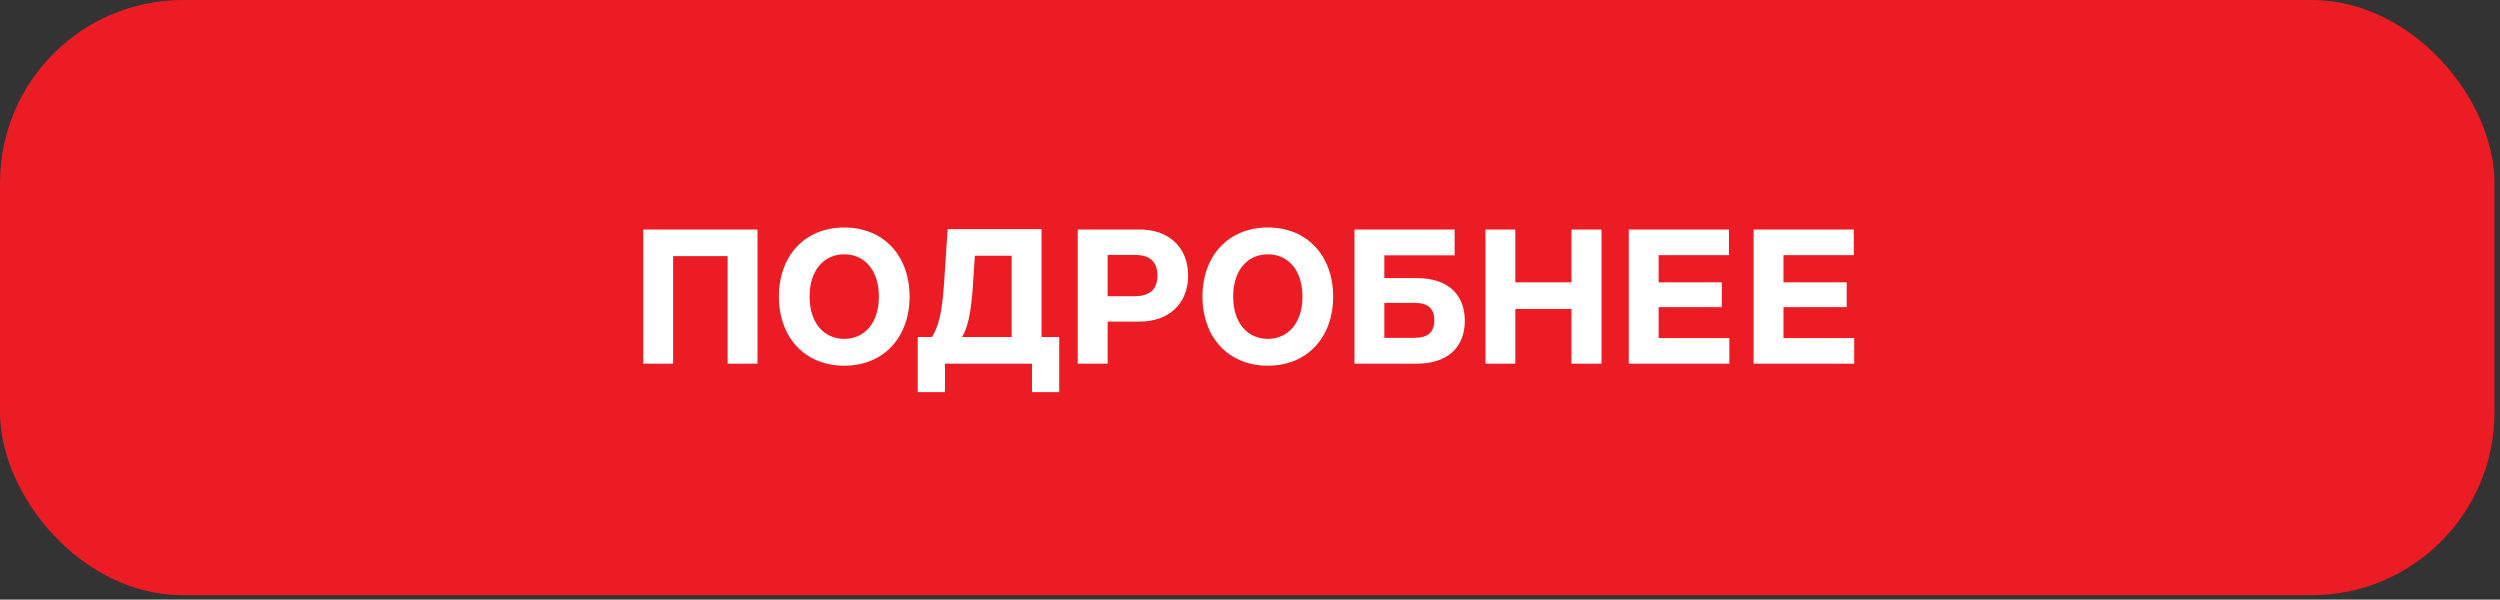 <?xml version="1.0" encoding="UTF-8"?> <svg xmlns="http://www.w3.org/2000/svg" width="246" height="59" viewBox="0 0 246 59" fill="none"><rect x="0" y="0" width="246" height="59" fill="#333333" stroke="none"/><rect x="1.5" y="1.5" width="242.458" height="55.568" rx="16.5" fill="#EB1C24" stroke="#EB1C24" stroke-width="3"></rect><path d="M63.297 35.784V22.584H74.537V35.784H71.597V25.204H66.237V35.784H63.297ZM83.083 35.984C79.183 35.984 76.643 33.184 76.643 29.184C76.643 25.184 79.183 22.384 83.083 22.384C86.963 22.384 89.503 25.184 89.503 29.184C89.503 33.184 86.963 35.984 83.083 35.984ZM79.663 29.184C79.663 31.784 81.083 33.344 83.083 33.344C85.063 33.344 86.483 31.784 86.483 29.184C86.483 26.584 85.063 25.024 83.083 25.024C81.083 25.024 79.663 26.584 79.663 29.184ZM91.707 33.164C92.367 32.124 92.707 30.644 92.887 27.984L93.247 22.544H102.487V33.164H104.227V38.584H101.547V35.784H92.987V38.584H90.307V33.164H91.707ZM94.667 33.164H99.547V25.164H95.927L95.727 28.184C95.547 30.944 95.187 32.284 94.667 33.164ZM106.051 22.584H112.151C114.991 22.584 116.911 24.324 116.911 27.104C116.911 29.904 114.991 31.644 112.151 31.644H108.991V35.784H106.051V22.584ZM108.991 29.144H111.671C113.211 29.144 113.891 28.404 113.891 27.104C113.891 25.824 113.211 25.084 111.671 25.084H108.991V29.144ZM124.763 35.984C120.863 35.984 118.323 33.184 118.323 29.184C118.323 25.184 120.863 22.384 124.763 22.384C128.643 22.384 131.183 25.184 131.183 29.184C131.183 33.184 128.643 35.984 124.763 35.984ZM121.343 29.184C121.343 31.784 122.763 33.344 124.763 33.344C126.743 33.344 128.163 31.784 128.163 29.184C128.163 26.584 126.743 25.024 124.763 25.024C122.763 25.024 121.343 26.584 121.343 29.184ZM133.278 35.784V22.584H143.138V25.124H136.218V27.364H139.418C142.498 27.364 144.138 29.004 144.138 31.564C144.138 34.124 142.498 35.784 139.418 35.784H133.278ZM136.218 33.244H139.178C140.458 33.244 141.138 32.724 141.138 31.524C141.138 30.304 140.458 29.804 139.178 29.804H136.218V33.244ZM146.169 35.784V22.584H149.109V27.784H154.629V22.584H157.589V35.784H154.629V30.404H149.109V35.784H146.169ZM170.17 35.784H160.27V22.584H170.13V25.104H163.21V27.784H169.43V30.224H163.21V33.264H170.17V35.784ZM182.455 35.784H172.555V22.584H182.415V25.104H175.495V27.784H181.715V30.224H175.495V33.264H182.455V35.784Z" fill="white"></path></svg> 